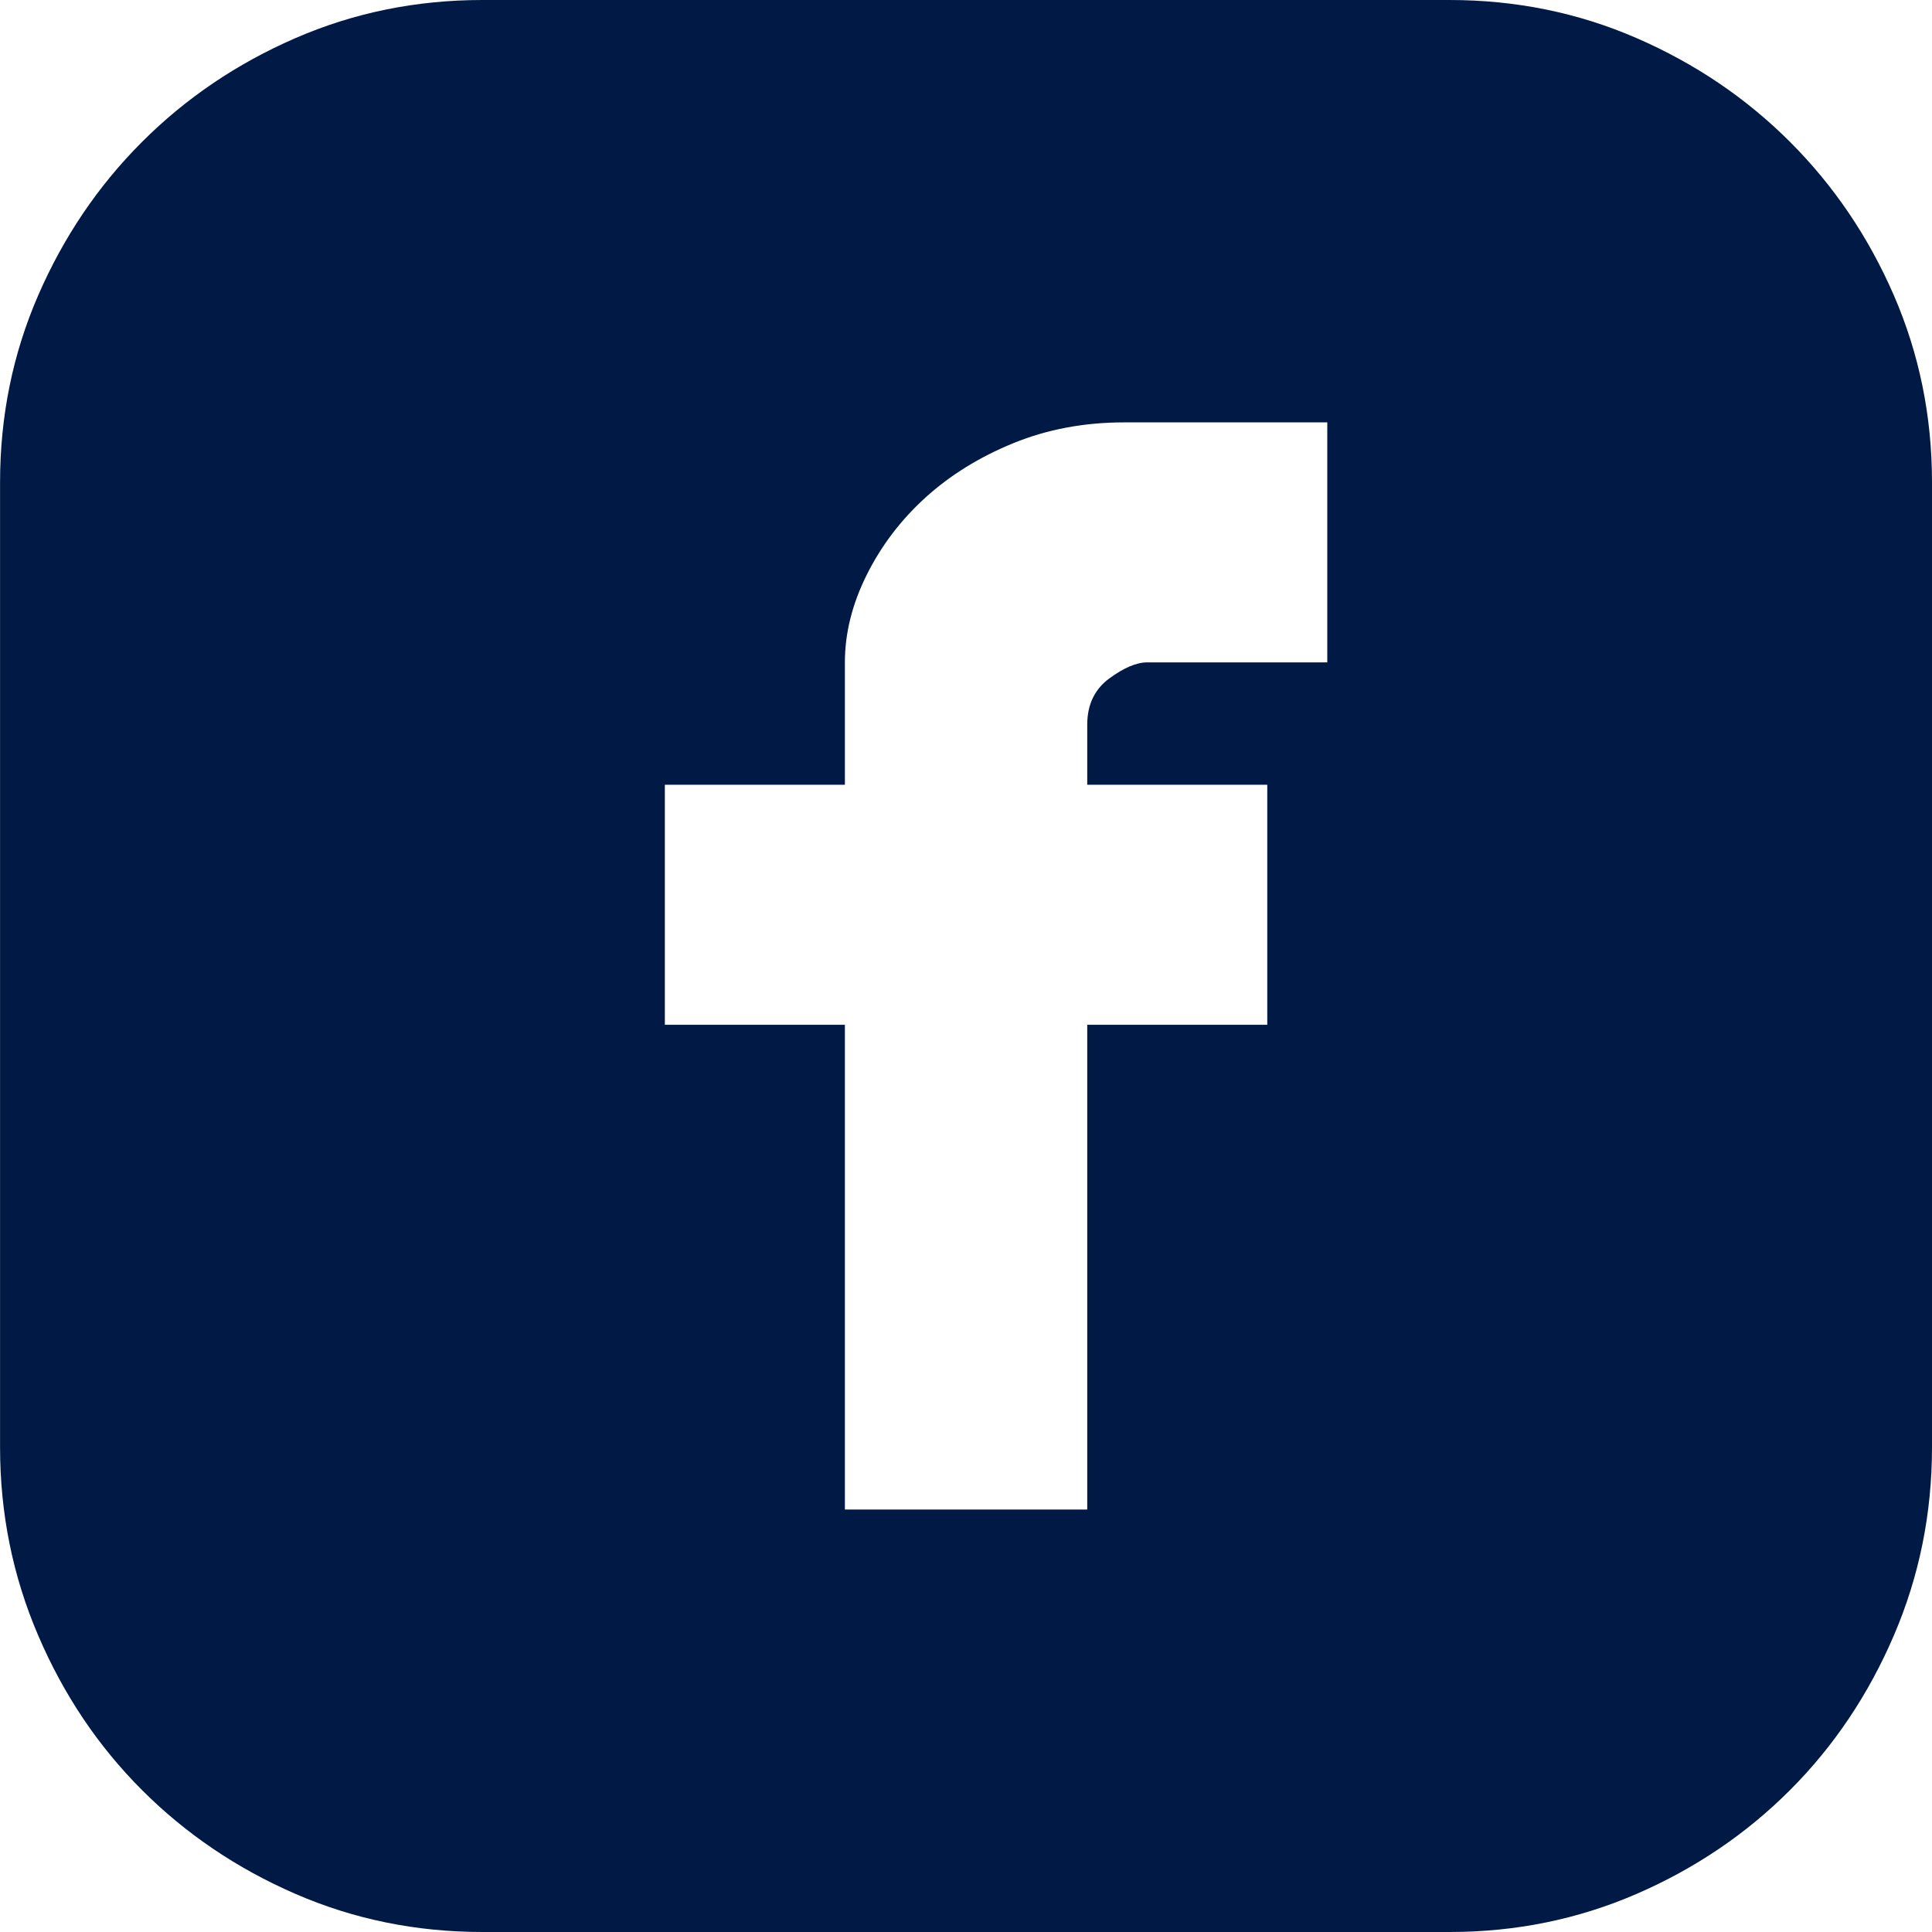 <svg fill="none" height="32" viewBox="0 0 32 32" width="32" xmlns="http://www.w3.org/2000/svg"><path d="m24.01 0c1.096 0 2.128.21 3.097.631.969.421 1.816.994 2.542 1.72.726.726 1.3 1.574 1.72 2.542.42.969.631 2.001.631 3.097v15.981c0 1.096-.21 2.135-.631 3.116-.421.981-.994 1.835-1.72 2.562s-1.574 1.3-2.542 1.72c-.969.42-2.001.631-3.097.631h-16.019c-1.096 0-2.128-.21-3.097-.631-.969-.421-1.816-.994-2.542-1.72-.726-.726-1.3-1.58-1.72-2.562-.421-.981-.631-2.02-.631-3.116v-15.981c0-1.096.21-2.128.631-3.097.421-.969.994-1.816 1.72-2.542.726-.726 1.574-1.3 2.542-1.72.969-.421 2.001-.631 3.097-.631zm-2.026 6.996h-3.364c-.663 0-1.274.115-1.835.344-.561.229-1.045.529-1.453.898-.408.37-.733.796-.975 1.281-.242.484-.363.969-.363 1.453v2.026h-2.982v3.976h2.982v8.029h4.014v-8.029h2.982v-3.976h-2.982v-.994c0-.331.121-.586.363-.765.242-.178.452-.268.631-.268h2.982z" fill="#001a45"/></svg>